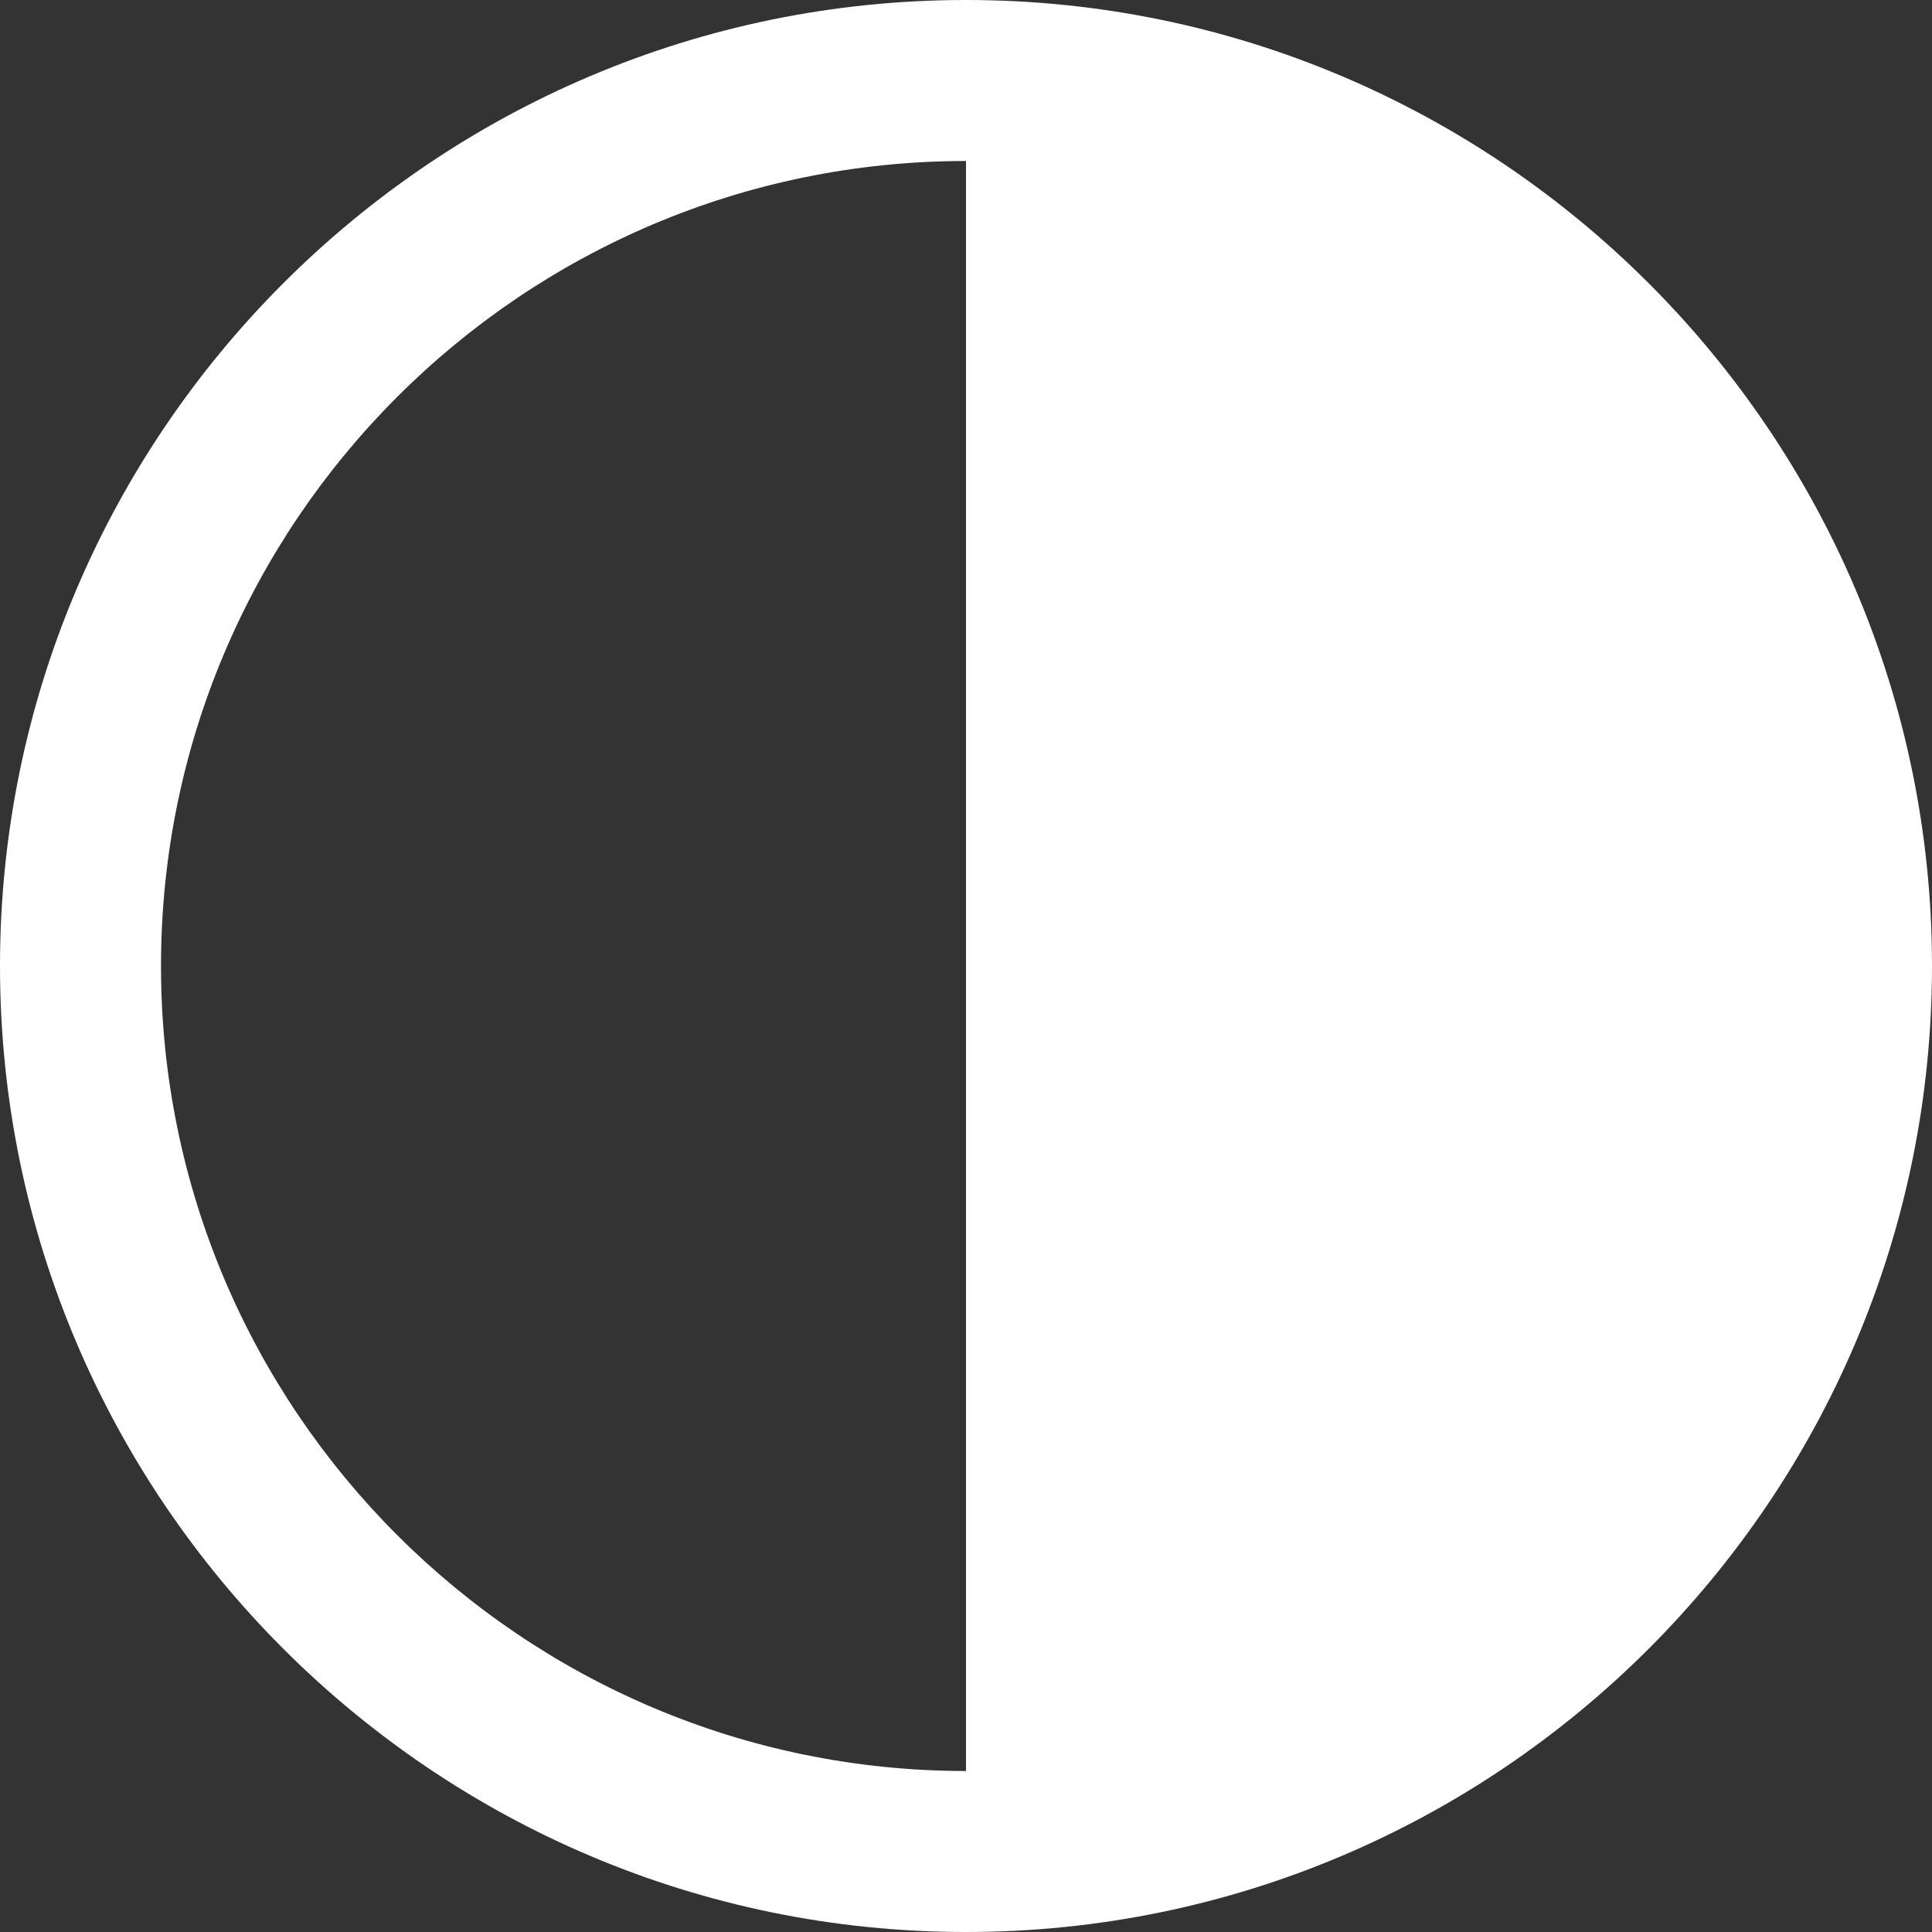 <svg width="96" height="96" viewBox="0 0 96 96" fill="none" xmlns="http://www.w3.org/2000/svg">
<rect x="0" y="0" width="96" height="96" fill="#333333" stroke="none"/>
<g clip-path="url(#clip0_3523_1439)">
<path d="M48 96C21.534 96 0 74.466 0 48C0 21.534 21.534 0 48 0C74.466 0 96 21.534 96 48C96 74.466 74.466 96 48 96ZM48 8C25.944 8 8 25.944 8 48C8 70.056 25.944 88 48 88V8Z" fill="white"/>
</g>
<defs>
<clipPath id="clip0_3523_1439">
<rect width="96" height="96" fill="white"/>
</clipPath>
</defs>
</svg>
